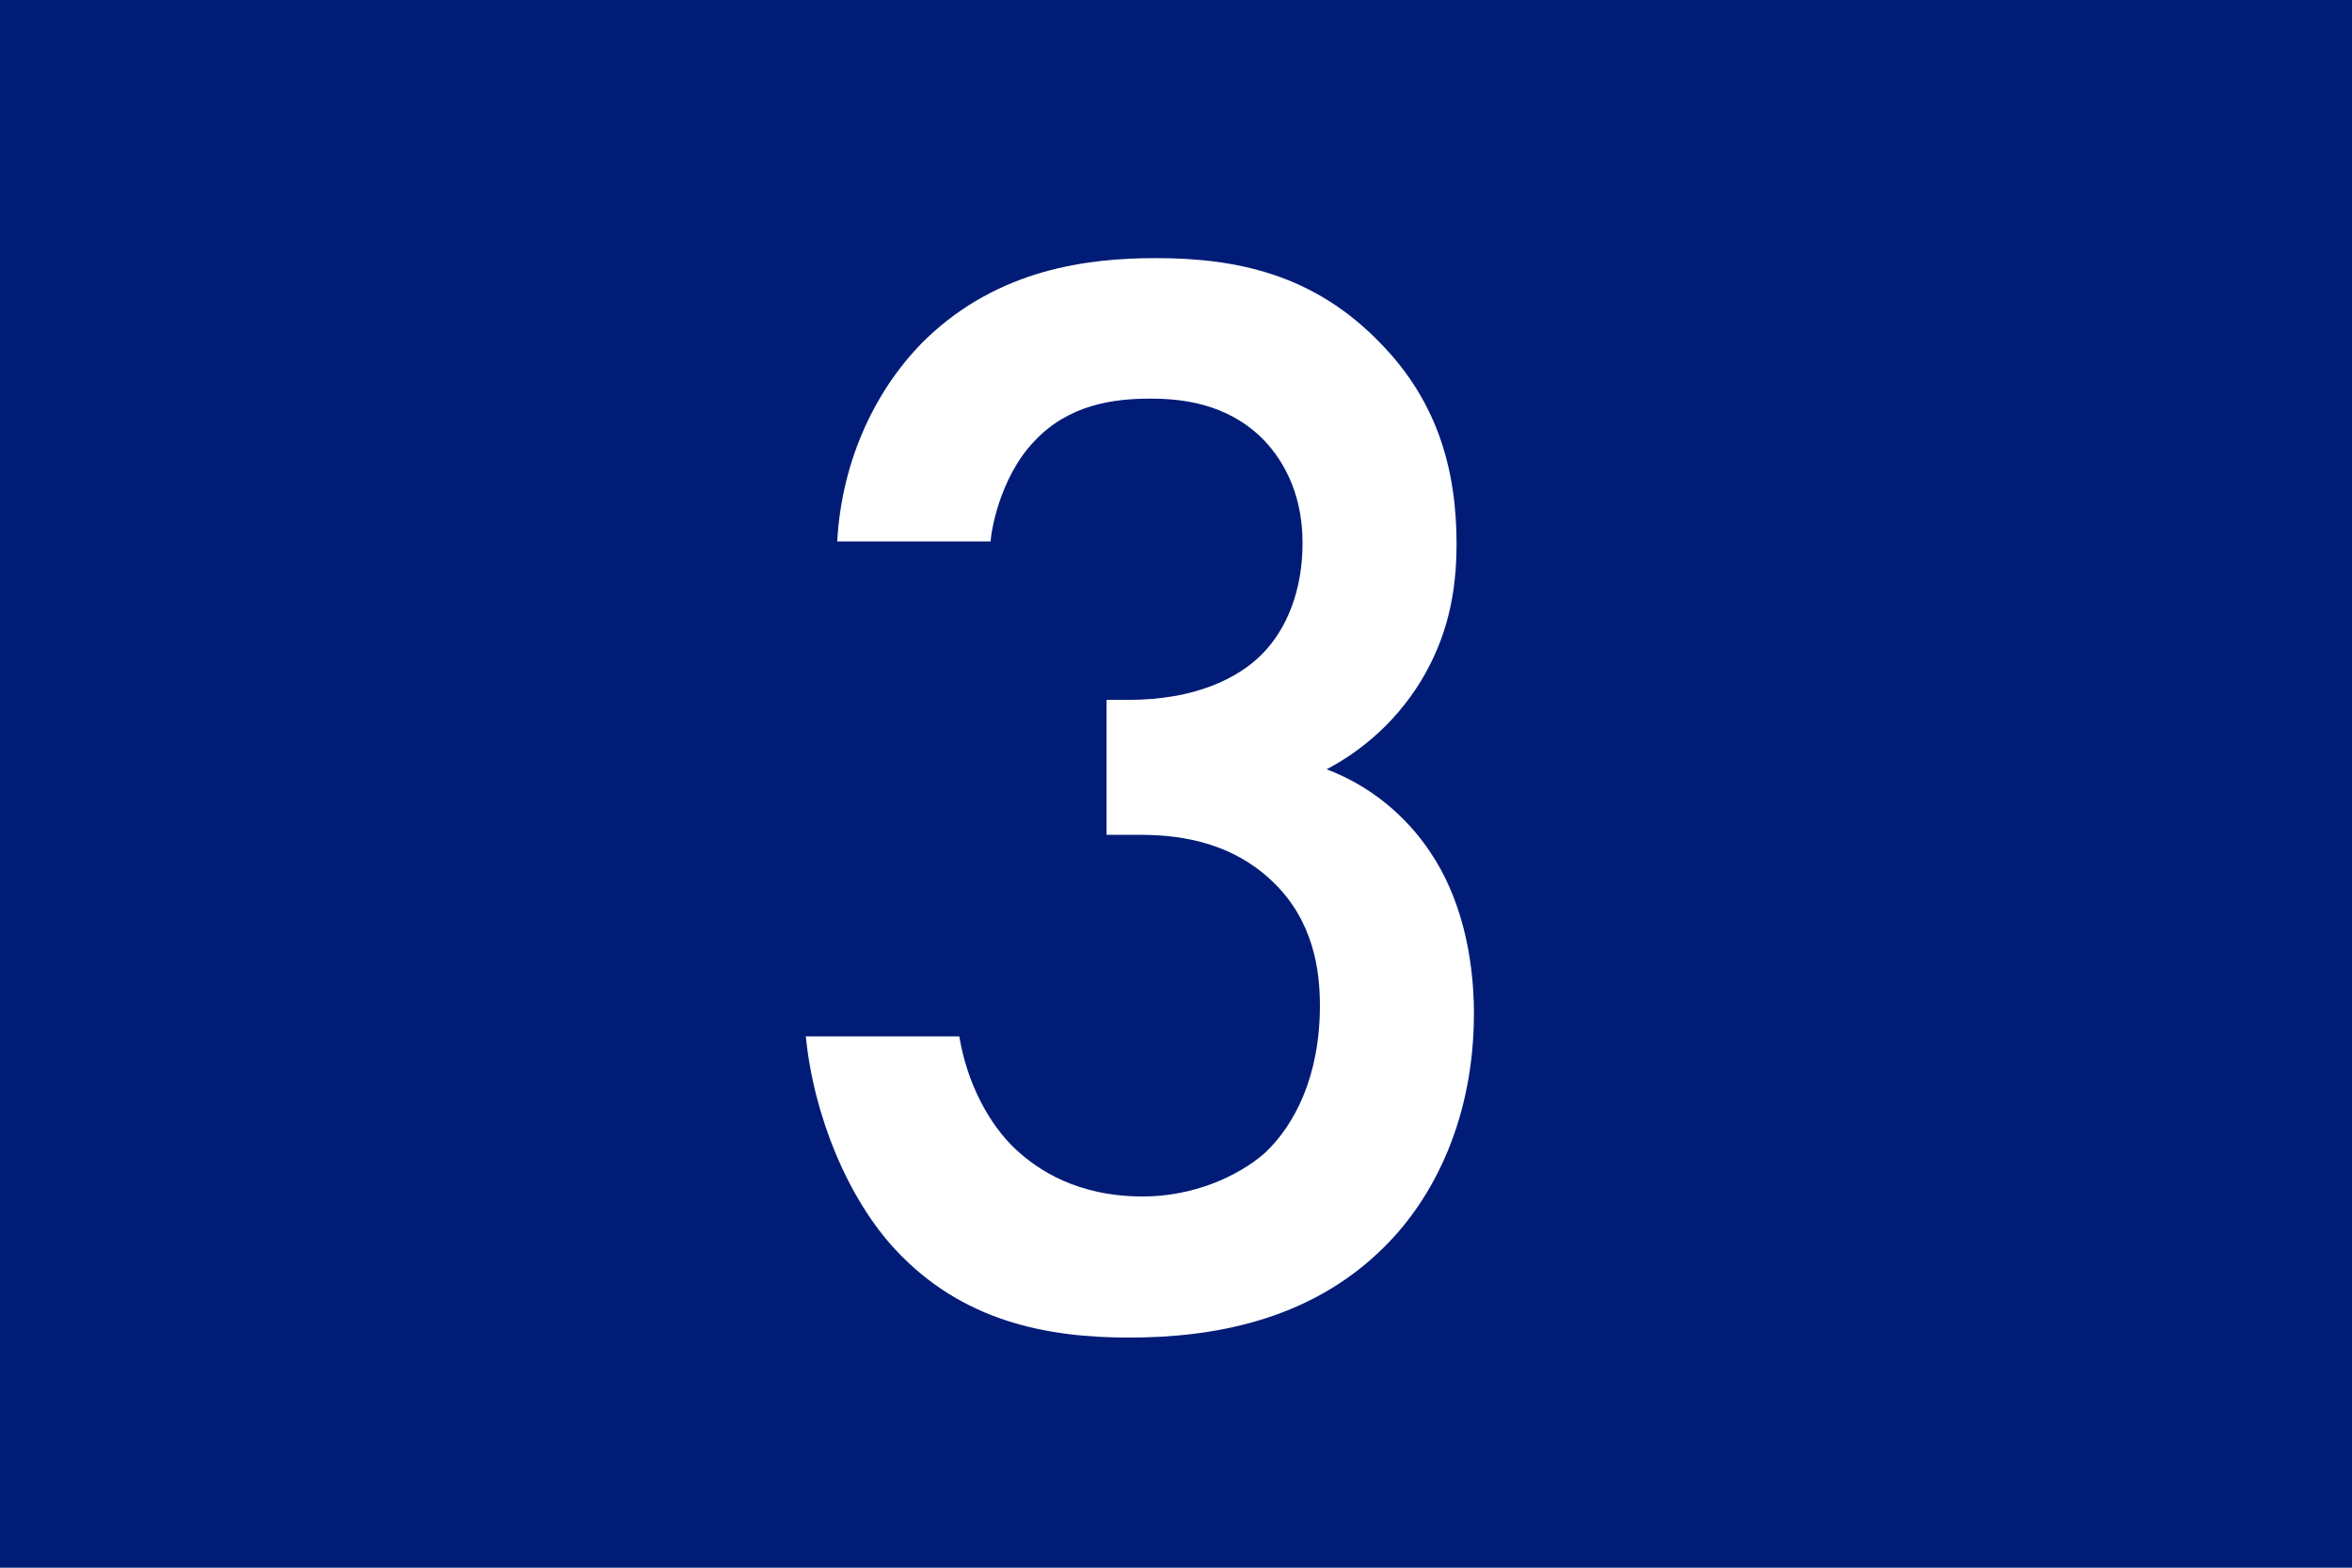 <?xml version="1.0" encoding="UTF-8"?>
<svg id="_レイヤー_2" data-name="レイヤー_2" xmlns="http://www.w3.org/2000/svg" viewBox="0 0 42 28">
  <defs>
    <style>
      .cls-1 {
        fill: #001c77;
      }

      .cls-2 {
        fill: #fff;
      }
    </style>
  </defs>
  <g id="design">
    <g>
      <rect class="cls-1" y="0" width="42" height="28"/>
      <path class="cls-2" d="M14.95,9.68c.08-1.51.73-2.8,1.6-3.64,1.29-1.23,2.86-1.43,4.09-1.43,1.43,0,2.83.28,4.03,1.54.98,1.01,1.34,2.21,1.34,3.56,0,.9-.17,1.68-.64,2.46-.5.81-1.15,1.29-1.68,1.57.95.36,1.54,1.01,1.85,1.48.53.78.78,1.82.78,2.88,0,1.85-.7,3.28-1.6,4.17-1.34,1.34-3.11,1.62-4.56,1.62s-2.97-.28-4.17-1.57c-.84-.9-1.46-2.38-1.6-3.81h2.74c.14.84.53,1.57,1.01,2.02.39.36,1.09.84,2.27.84.87,0,1.68-.34,2.18-.78.53-.5.98-1.37.98-2.63,0-.62-.11-1.51-.84-2.21-.81-.78-1.82-.84-2.41-.84h-.56v-2.41h.39c1.2,0,1.96-.39,2.38-.81.45-.45.73-1.15.73-1.99,0-.98-.42-1.57-.73-1.88-.64-.62-1.43-.7-1.99-.7-.67,0-1.46.11-2.07.76-.64.67-.78,1.68-.78,1.79h-2.74Z"/>
    </g>
  </g>
</svg>